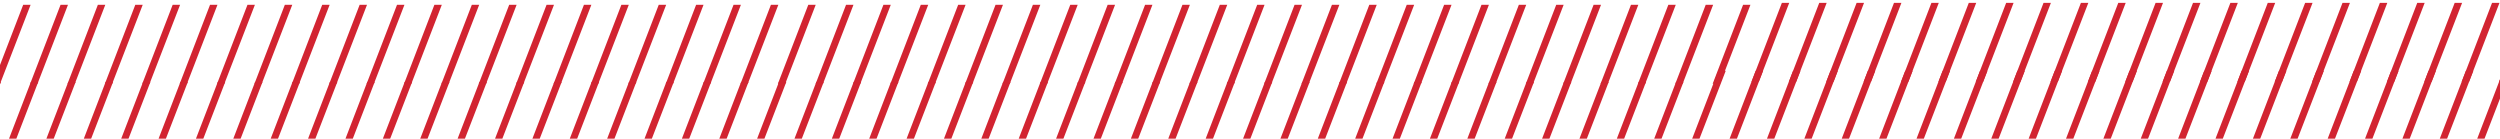 <svg version="1.2" xmlns="http://www.w3.org/2000/svg" viewBox="0 1101 3840 213" width="3840" height="213">
	<title>Rács</title>
	<style>
		.s0 { fill: #d22431 } 
	</style>
	<g id="Page 1">
		<path id="Path 3" fill-rule="evenodd" class="s0" d="m-183.4 1229.7l46.7-121.3h11.4l-46.9 121.3zm57.5 0l46.6-121.3h11.4l-46.8 121.3zm57.4 0l46.7-121.3h11.3l-46.8 121.3zm57.4 0l46.7-121.3h11.4l-46.9 121.3zm57.4 0l46.7-121.3h11.4l-46.8 121.3zm57.4 0l46.6-121.3h11.4l-46.8 121.3zm57.4 0l46.7-121.3h11.4l-46.9 121.3zm57.4 0l46.7-121.3h11.4l-46.9 121.3zm57.5 0l46.6-121.3h11.4l-46.8 121.3zm57.4 0l46.7-121.3h11.4l-46.9 121.3zm57.4 0l46.7-121.3h11.4l-46.9 121.3zm57.5 0l46.6-121.3h11.4l-46.8 121.3zm57.4 0l46.7-121.3h11.3l-46.8 121.3zm57.4 0l46.7-121.3h11.4l-46.9 121.3zm57.5 0l46.6-121.3h11.4l-46.8 121.3zm57.4 0l46.7-121.3h11.3l-46.8 121.3zm57.4 0l46.7-121.3h11.4l-46.9 121.3zm57.4 0l46.7-121.3h11.4l-46.9 121.3zm57.5 0l46.6-121.3h11.4l-46.8 121.3zm57.4 0l46.7-121.3h11.4l-46.9 121.3zm57.4 0l46.7-121.3h11.4l-46.9 121.3zm57.5 0l46.6-121.3h11.4l-46.8 121.3zm57.4 0l46.7-121.3h11.3l-46.8 121.3zm57.4 0l46.7-121.3h11.4l-46.9 121.3zm57.4 0l46.7-121.3h11.4l-46.8 121.3zm58 0l46.7-121.3h11.4l-46.8 121.3zm57.4 0l46.7-121.3h11.3l-46.8 121.3zm57.4 0l46.7-121.3h11.4l-46.9 121.3zm57.4 0l46.7-121.3h11.4l-46.9 121.3zm57.4 0l46.7-121.3h11.4l-46.8 121.3zm57.4 0l46.7-121.3h11.4l-46.9 121.3zm57.4 0l46.7-121.3h11.4l-46.9 121.3zm57.5 0l46.6-121.3h11.4l-46.8 121.3zm57.4 0l46.7-121.3h11.3l-46.8 121.3zm57.4 0l46.7-121.3h11.4l-46.9 121.3zm57.4 0l46.7-121.3h11.4l-46.8 121.3zm57.4 0l46.7-121.3h11.3l-46.8 121.3zm57.4 0l46.7-121.3h11.4l-46.9 121.3zm57.4 0l46.7-121.3h11.4l-46.9 121.3zm57.5 0l46.6-121.3h11.4l-46.8 121.3zm57.4 0l46.7-121.3h11.4l-46.9 121.3zm57.4 0l46.7-121.3h11.4l-46.9 121.3zm57.4 0l46.7-121.3h11.4l-46.8 121.3zm57.4 0l46.7-121.3h11.3l-46.8 121.3zm57.4 0l46.7-121.3h11.4l-46.9 121.3zm57.4 0l46.7-121.3h11.4l-46.8 121.3zm57.4 0l46.7-121.3h11.3l-46.8 121.3zm57.4 0l46.7-121.3h11.4l-46.9 121.3zm57.4 0l46.7-121.3h11.4l-46.8 121.3zm57.4 0l46.7-121.3h11.3l-46.8 121.3zm59.6-3l46.7-121.3h11.3l-46.8 121.3zm57.4 0l46.7-121.3h11.4l-46.9 121.3zm57.4 0l46.7-121.3h11.4l-46.9 121.3zm57.5 0l46.6-121.3h11.4l-46.8 121.3zm57.4 0l46.7-121.3h11.3l-46.8 121.3zm57.4 0l46.7-121.3h11.4l-46.9 121.3zm57.4 0l46.7-121.3h11.4l-46.8 121.3zm57.4 0l46.7-121.3h11.3l-46.8 121.3zm57.4 0l46.7-121.3h11.4l-46.9 121.3zm57.4 0l46.7-121.3h11.4l-46.8 121.3zm57.4 0l46.6-121.3h11.4l-46.8 121.3zm57.4 0l46.7-121.3h11.4l-46.9 121.3zm57.4 0l46.7-121.3h11.4l-46.9 121.3zm57.4 0l46.7-121.3h11.4l-46.8 121.3zm57.4 0l46.7-121.3h11.4l-46.9 121.3zm57.4 0l46.7-121.3h11.4l-46.9 121.3zm57.5 0l46.6-121.3h11.4l-46.8 121.3zm57.4 0l46.6-121.3h11.4l-46.8 121.3zm57.4 0l46.7-121.3h11.4l-46.9 121.3zm57.4 0l46.7-121.3h11.4l-46.8 121.3zm57.4 0l46.6-121.3h11.4l-46.8 121.3zm57.4 0l46.7-121.3h11.4l-46.9 121.3zm57.4 0l46.7-121.3h11.4l-46.9 121.3zm57.5 0l46.6-121.3h11.4l-46.8 121.3zm57.4 0l46.7-121.3h11.4l-46.9 121.3z"/>
		<path id="Path 4" fill-rule="evenodd" class="s0" d="m2592.6 1331.1l46.7-121.3h11.4l-46.9 121.3zm57.5 0l46.6-121.3h11.4l-46.8 121.3zm57.4 0l46.6-121.3h11.4l-46.8 121.3zm57.4 0l46.7-121.3h11.3l-46.8 121.3zm57.4 0l46.7-121.3h11.4l-46.9 121.3zm57.5 0l46.6-121.3h11.4l-46.8 121.3zm57.4 0l46.7-121.3h11.4l-46.9 121.3zm57.4 0l46.7-121.3h11.4l-46.9 121.3zm57.4 0l46.7-121.3h11.4l-46.8 121.3zm57.4 0l46.7-121.3h11.3l-46.8 121.3zm57.4 0l46.7-121.3h11.4l-46.9 121.3zm57.4 0l46.7-121.3h11.4l-46.8 121.3zm57.4 0l46.7-121.3h11.3l-46.8 121.3zm57.4 0l46.7-121.3h11.4l-46.9 121.3zm57.4 0l46.7-121.3h11.4l-46.9 121.3zm57.5 0l46.6-121.3h11.4l-46.8 121.3zm57.4 0l46.7-121.3h11.4l-46.9 121.3zm57.4 0l46.7-121.3h11.4l-46.9 121.3zm57.4 0l46.7-121.3h11.4l-46.8 121.3zm57.4 0l46.7-121.3h11.3l-46.8 121.3zm57.4 0l46.7-121.3h11.4l-46.9 121.3zm57.5 0l46.6-121.3h11.4l-46.8 121.3zm57.4 0l46.7-121.3h11.3l-46.8 121.3zm57.4 0l46.7-121.3h11.4l-46.9 121.3zm57.4 0l46.7-121.3h11.4l-46.8 121.3zm-2820.8 16.9l46.7-121.3h11.3l-46.8 121.3zm57.4 0l46.7-121.3h11.4l-46.9 121.3zm57.4 0l46.7-121.3h11.4l-46.8 121.3zm57.4 0l46.6-121.3h11.4l-46.8 121.3zm57.4 0l46.7-121.3h11.4l-46.9 121.3zm57.4 0l46.7-121.3h11.4l-46.8 121.3zm57.4 0l46.6-121.3h11.4l-46.8 121.3zm57.4 0l46.7-121.3h11.4l-46.9 121.3zm57.4 0l46.7-121.3h11.4l-46.9 121.3zm57.5 0l46.7-121.3h11.3l-46.8 121.3zm57.4 0l46.7-121.3h11.4l-46.9 121.3zm57.4 0l46.7-121.3h11.4l-46.9 121.3zm57.5 0l46.6-121.3h11.4l-46.8 121.3zm57.4 0l46.7-121.3h11.3l-46.8 121.3zm57.4 0l46.7-121.3h11.4l-46.9 121.3zm57.4 0l46.7-121.3h11.4l-46.8 121.3zm57.4 0l46.7-121.3h11.3l-46.8 121.3zm57.4 0l46.7-121.3h11.3l-46.8 121.3zm57.4 0l46.7-121.3h11.4l-46.9 121.3zm57.5 0l46.6-121.3h11.4l-46.8 121.3zm57.4 0l46.7-121.3h11.4l-46.9 121.3zm57.4 0l46.7-121.3h11.4l-46.9 121.3zm57.4 0l46.7-121.3h11.4l-46.8 121.3zm57.4 0l46.7-121.3h11.3l-46.8 121.3zm57.4 0l46.7-121.3h11.4l-46.9 121.3zm-2814 0l46.7-121.3h11.4l-46.8 121.3zm57.4 0l46.7-121.3h11.3l-46.8 121.3zm57.4 0l46.7-121.3h11.4l-46.9 121.3zm57.4 0l46.7-121.3h11.4l-46.9 121.3zm57.4 0l46.7-121.3h11.4l-46.8 121.3zm57.4 0l46.7-121.3h11.3l-46.8 121.3zm57.4 0l46.7-121.3h11.4l-46.9 121.3zm57.5 0l46.6-121.3h11.4l-46.8 121.3zm57.4 0l46.7-121.3h11.3l-46.8 121.3zm57.4 0l46.7-121.3h11.4l-46.9 121.3zm57.4 0l46.7-121.3h11.4l-46.8 121.3zm57.4 0l46.6-121.3h11.4l-46.8 121.3zm57.4 0l46.7-121.3h11.4l-46.9 121.3zm57.4 0l46.7-121.3h11.4l-46.9 121.3zm57.5 0l46.6-121.3h11.4l-46.8 121.3zm57.4 0l46.7-121.3h11.4l-46.9 121.3zm57.4 0l46.7-121.3h11.4l-46.9 121.3zm57.4 0l46.7-121.3h11.4l-46.9 121.3zm57.5 0l46.7-121.3h11.3l-46.8 121.3zm57.4 0l46.7-121.3h11.4l-46.9 121.3zm57.4 0l46.7-121.3h11.4l-46.8 121.3zm57.4 0l46.7-121.3h11.3l-46.8 121.3zm57.4 0l46.7-121.3h11.4l-46.9 121.3zm57.4 0l46.7-121.3h11.4l-46.9 121.3zm57.5 0l46.6-121.3h11.4l-46.8 121.3z"/>
	</g>
</svg>
